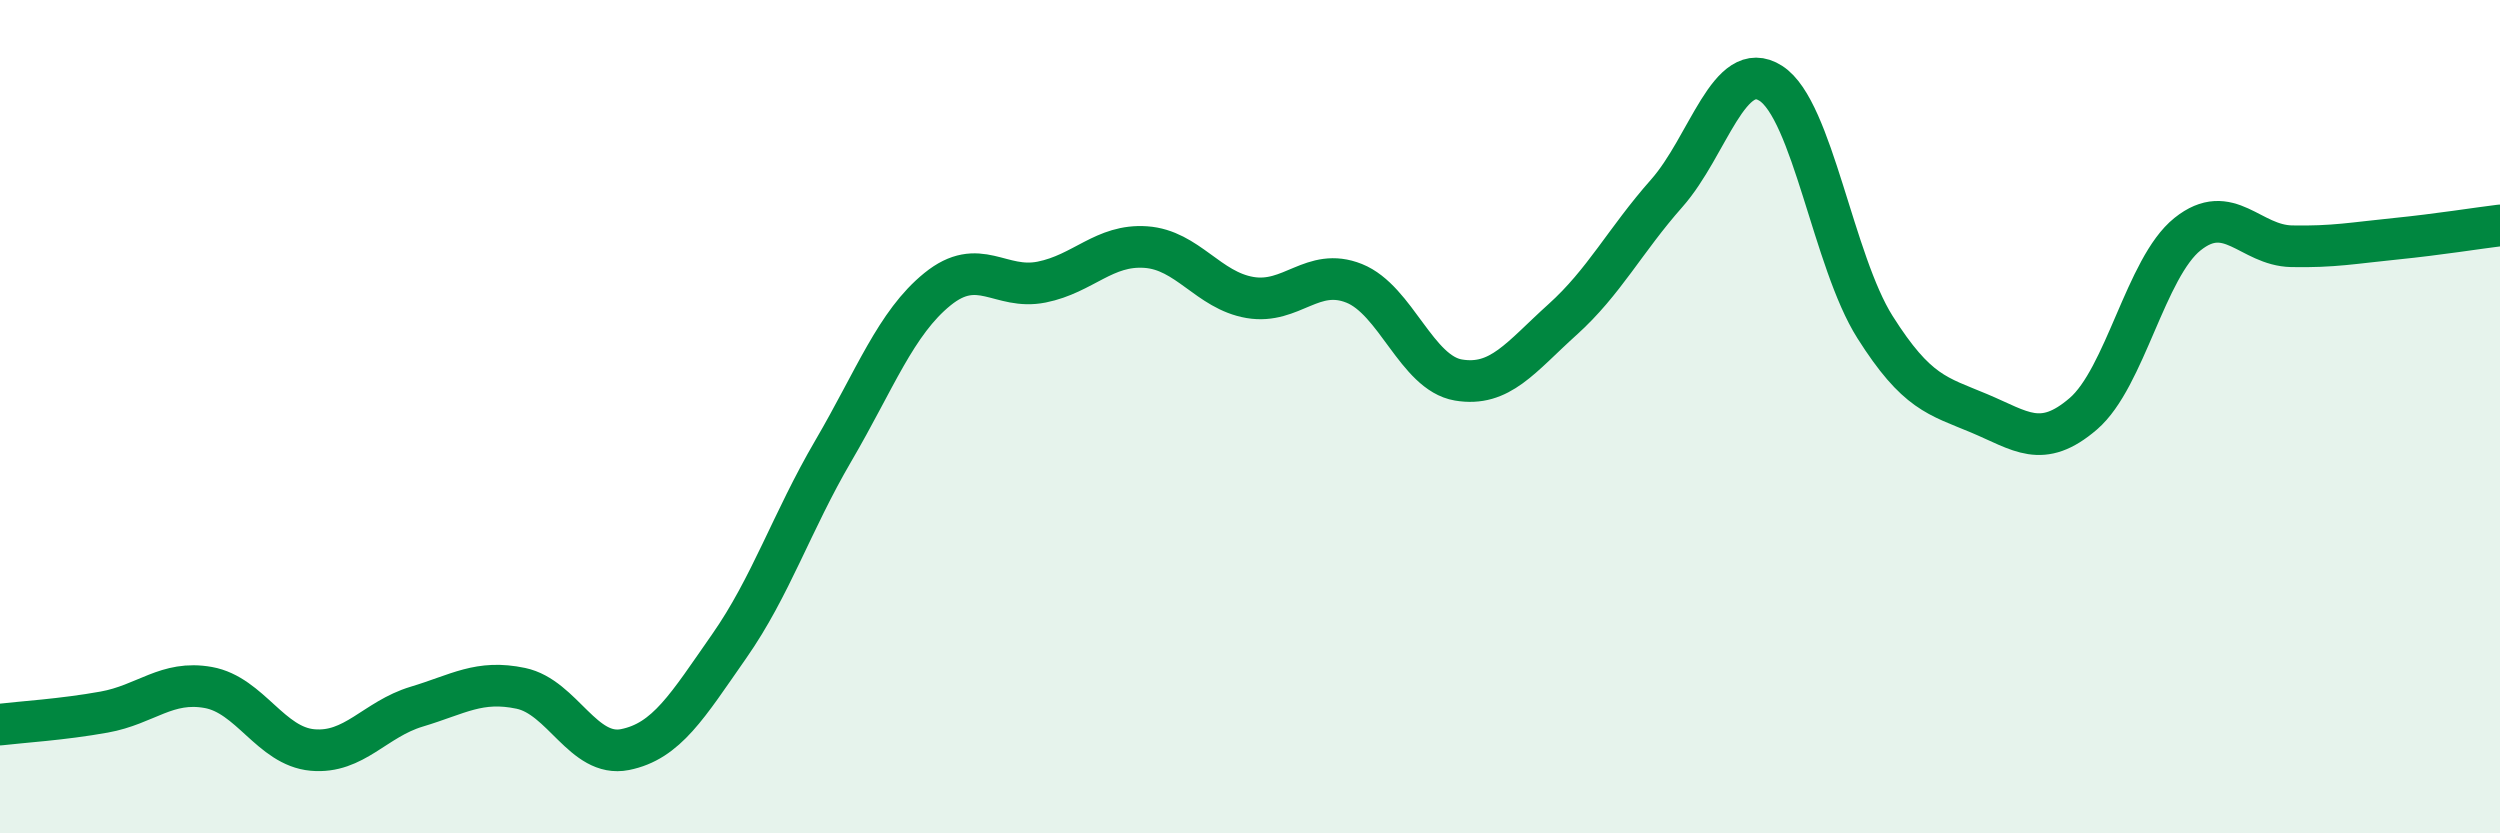 
    <svg width="60" height="20" viewBox="0 0 60 20" xmlns="http://www.w3.org/2000/svg">
      <path
        d="M 0,17.39 C 0.5,17.33 1.5,17.27 2.5,17.09 C 3.5,16.91 4,16.32 5,16.5 C 6,16.68 6.5,17.91 7.5,18 C 8.5,18.09 9,17.26 10,16.96 C 11,16.66 11.5,16.31 12.5,16.52 C 13.5,16.73 14,18.19 15,17.99 C 16,17.79 16.5,16.94 17.5,15.51 C 18.5,14.08 19,12.53 20,10.82 C 21,9.11 21.5,7.75 22.5,6.94 C 23.5,6.13 24,6.97 25,6.77 C 26,6.57 26.5,5.86 27.5,5.93 C 28.5,6 29,6.97 30,7.14 C 31,7.31 31.5,6.4 32.5,6.8 C 33.5,7.2 34,8.95 35,9.12 C 36,9.29 36.5,8.57 37.5,7.67 C 38.5,6.77 39,5.77 40,4.64 C 41,3.51 41.5,1.36 42.5,2 C 43.5,2.64 44,6.27 45,7.85 C 46,9.43 46.5,9.5 47.5,9.92 C 48.5,10.34 49,10.79 50,9.93 C 51,9.07 51.5,6.42 52.5,5.62 C 53.5,4.82 54,5.89 55,5.91 C 56,5.93 56.5,5.83 57.5,5.73 C 58.5,5.63 59.5,5.47 60,5.41L60 20L0 20Z"
        fill="#008740"
        opacity="0.1"
        stroke-linecap="round"
        stroke-linejoin="round"
      />
      <path
        d="M 0,17.39 C 0.5,17.33 1.5,17.27 2.5,17.09 C 3.5,16.91 4,16.32 5,16.5 C 6,16.68 6.5,17.91 7.5,18 C 8.5,18.09 9,17.26 10,16.96 C 11,16.66 11.5,16.31 12.5,16.52 C 13.5,16.73 14,18.19 15,17.99 C 16,17.79 16.5,16.94 17.5,15.51 C 18.5,14.08 19,12.53 20,10.82 C 21,9.11 21.5,7.75 22.5,6.94 C 23.5,6.13 24,6.97 25,6.77 C 26,6.57 26.5,5.86 27.5,5.93 C 28.5,6 29,6.97 30,7.14 C 31,7.31 31.5,6.4 32.5,6.8 C 33.5,7.2 34,8.95 35,9.12 C 36,9.29 36.5,8.57 37.5,7.67 C 38.5,6.77 39,5.77 40,4.64 C 41,3.51 41.5,1.36 42.5,2 C 43.5,2.64 44,6.27 45,7.85 C 46,9.43 46.5,9.5 47.5,9.92 C 48.5,10.34 49,10.79 50,9.93 C 51,9.07 51.5,6.42 52.5,5.62 C 53.5,4.82 54,5.89 55,5.91 C 56,5.93 56.5,5.83 57.5,5.73 C 58.5,5.63 59.5,5.47 60,5.41"
        stroke="#008740"
        stroke-width="1"
        fill="none"
        stroke-linecap="round"
        stroke-linejoin="round"
      />
    </svg>
  